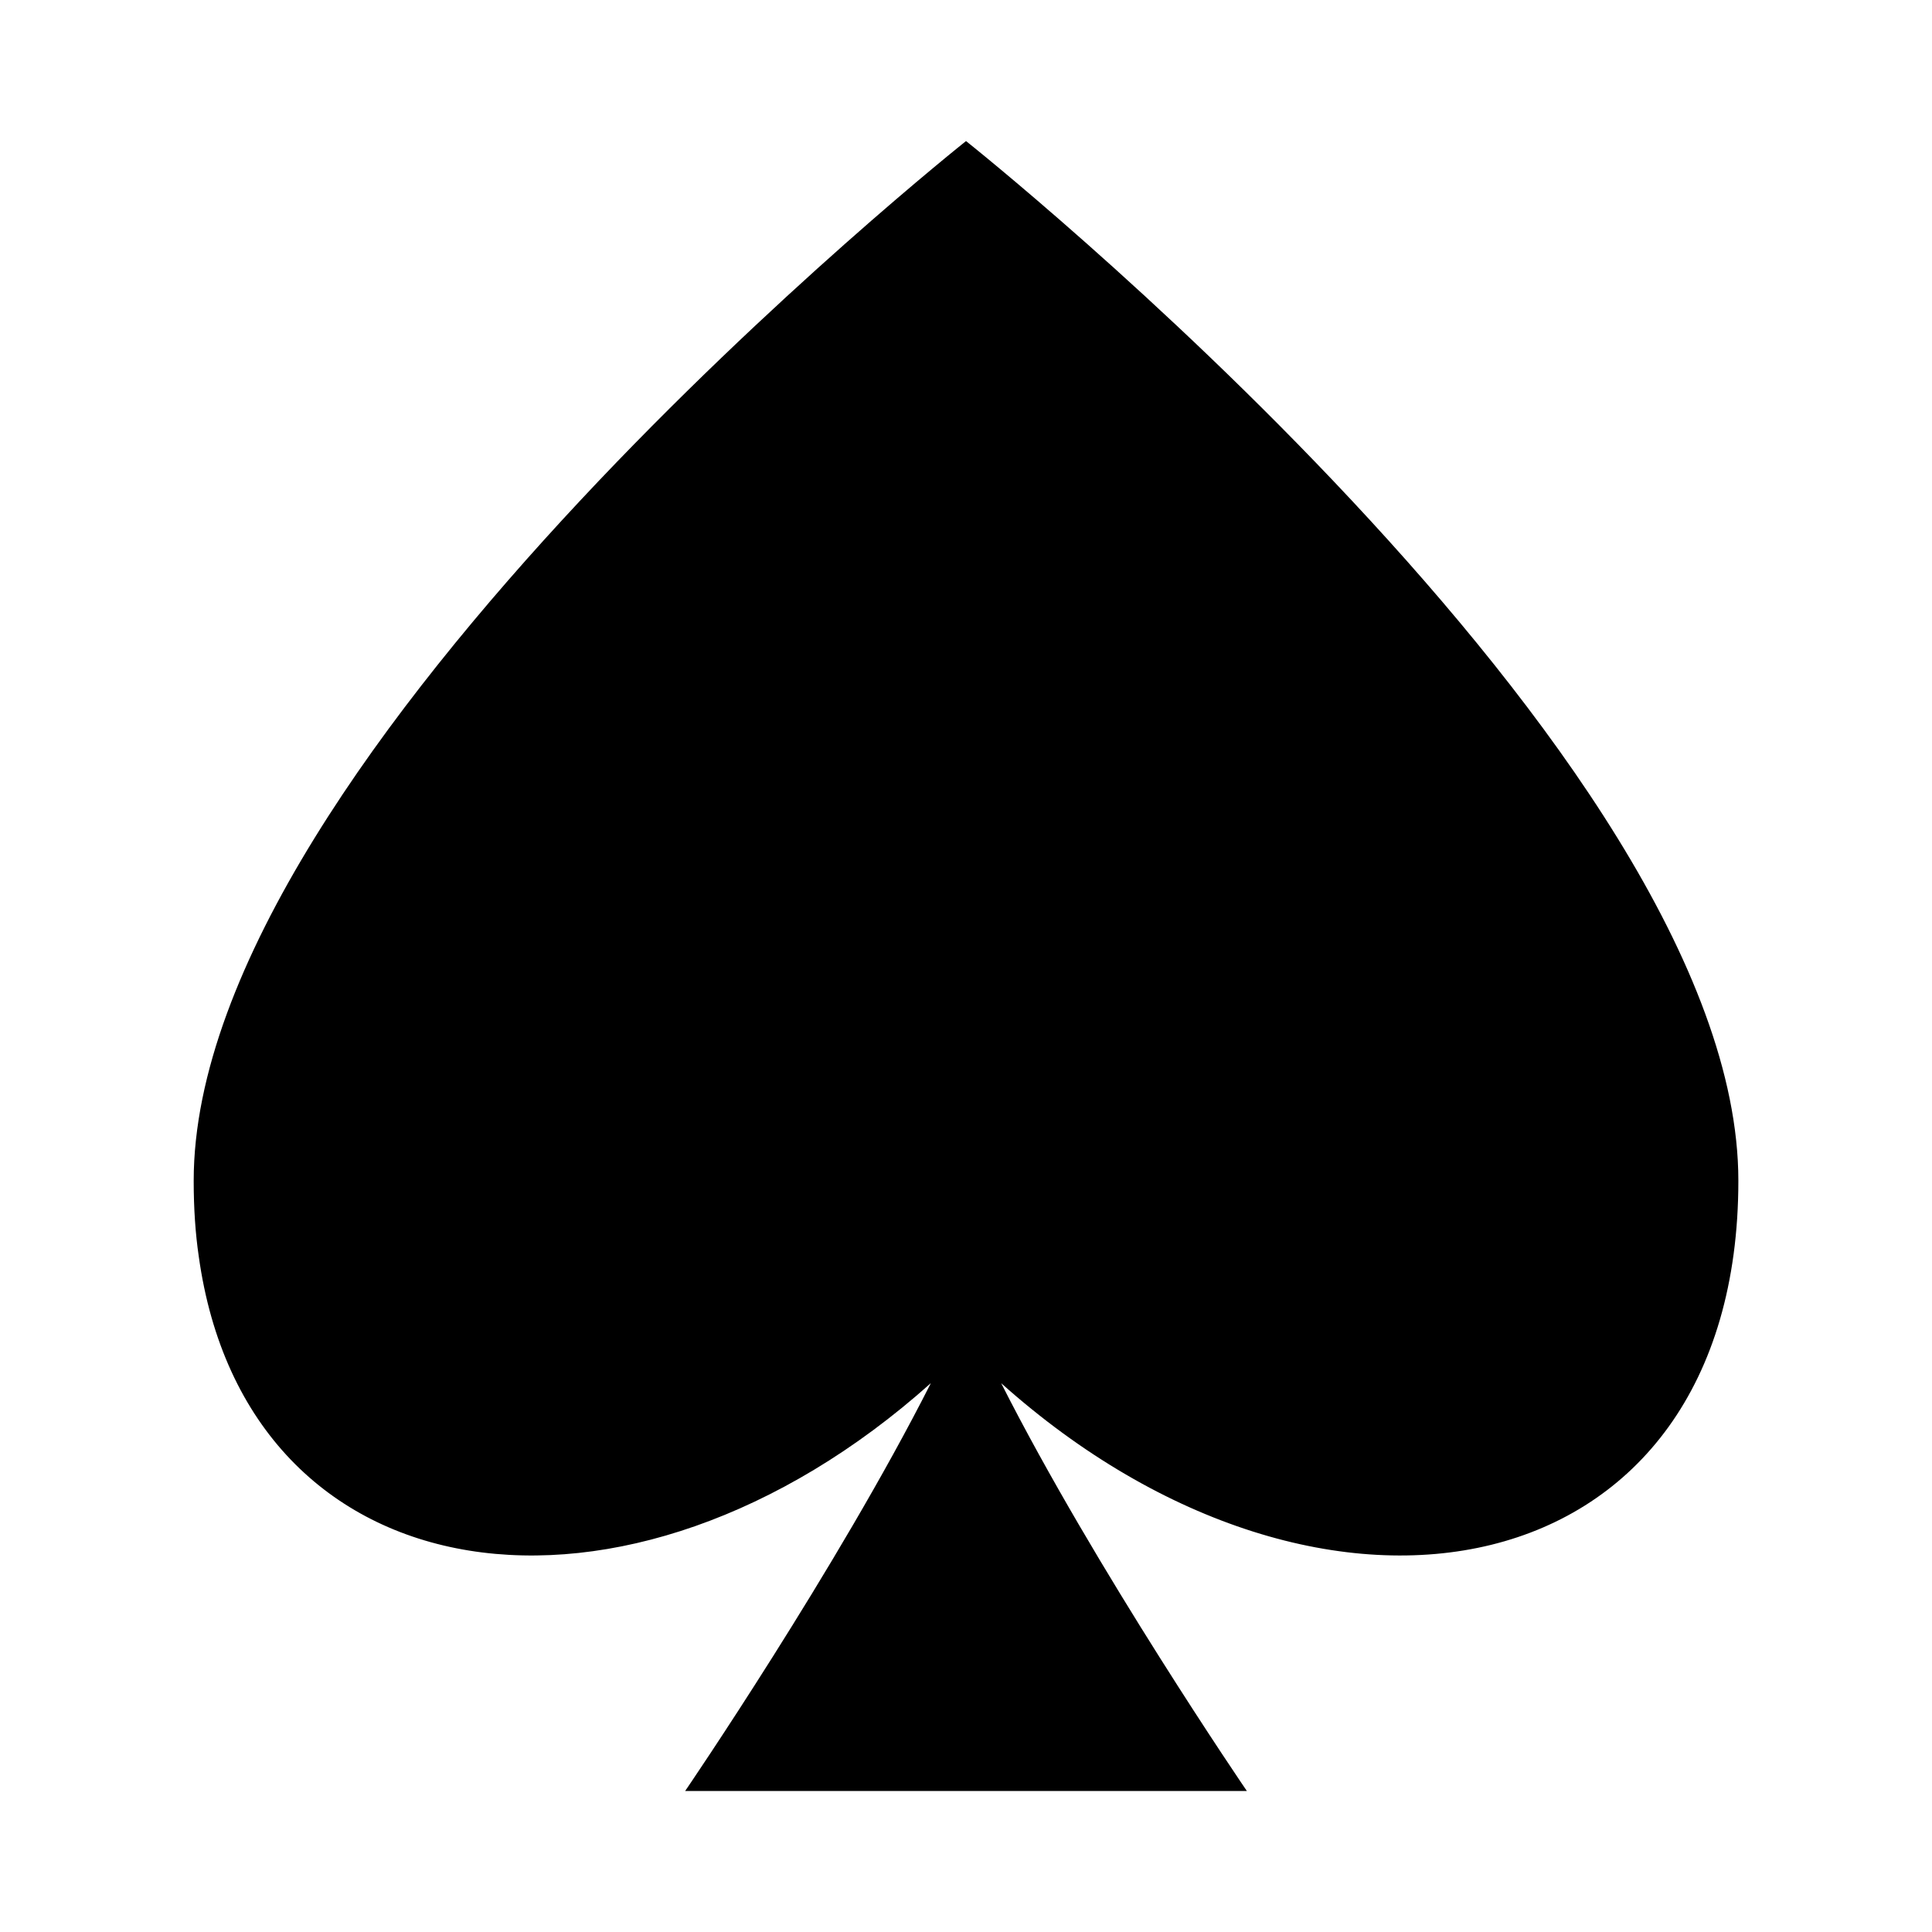 <?xml version="1.0" encoding="UTF-8"?>
<!-- Uploaded to: SVG Repo, www.svgrepo.com, Generator: SVG Repo Mixer Tools -->
<svg fill="#000000" width="800px" height="800px" version="1.1" viewBox="144 144 512 512" xmlns="http://www.w3.org/2000/svg">
 <path d="m400 181.39s-204.67 162.48-204.67 275.52c0 7.418 0.465 14.031 1.328 19.945 12.664 91.449 113.71 105.49 194.03 33.688-24.926 49.277-65.117 108.09-65.117 108.09h148.86s-40.18-58.793-65.109-108.07c85.82 76.719 195.36 55.387 195.36-53.66 0-113.03-204.67-275.51-204.67-275.51z"/>
</svg>